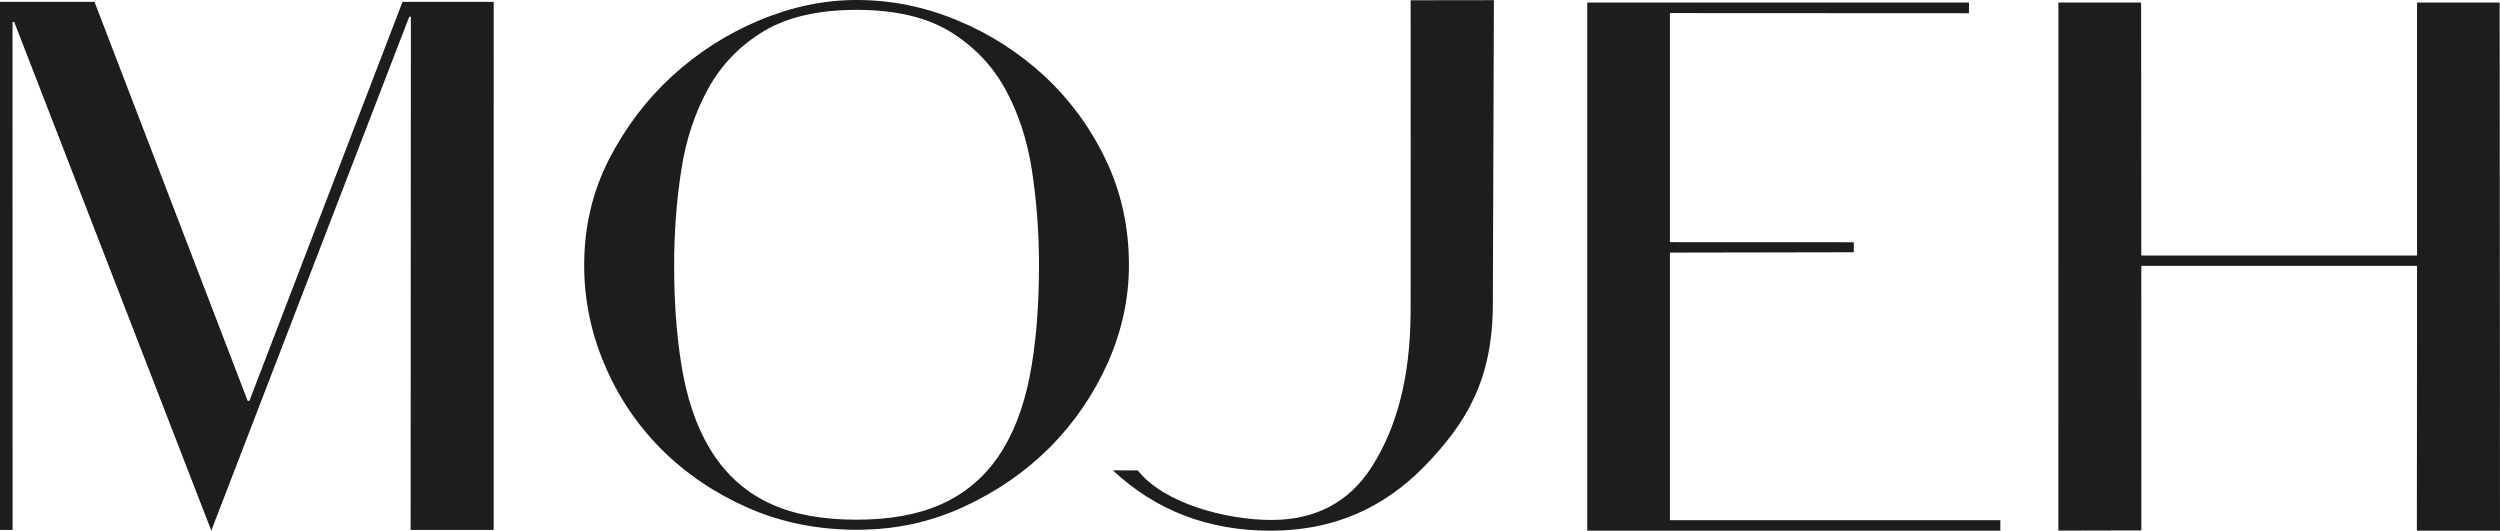 <svg xmlns="http://www.w3.org/2000/svg" id="Layer_1" viewBox="0 0 661.02 140.32"><defs><style>      .cls-1 {        fill: #1d1d1b;      }    </style></defs><path class="cls-1" d="M226.47,137.41c-8.97,0-16.49-1.36-22.55-4.12-6.08-2.76-11.04-6.95-14.89-12.57-3.88-5.66-6.63-12.68-8.3-21.09-1.62-8.4-2.48-18.22-2.48-29.52,0-8.65.62-16.99,1.88-25.1,1.23-8.08,3.64-15.28,7.15-21.61,3.5-6.34,8.39-11.36,14.68-15.17,6.27-3.73,14.44-5.62,24.52-5.62s18.25,1.88,24.52,5.62c6.28,3.81,11.19,8.83,14.71,15.17,3.52,6.33,5.88,13.53,7.14,21.61,1.23,8.11,1.87,16.45,1.87,25.1,0,11.29-.84,21.11-2.48,29.52-1.68,8.4-4.41,15.43-8.29,21.09-3.85,5.62-8.87,9.81-15.01,12.57-6.12,2.76-13.62,4.12-22.46,4.12M226.47,0c-8.55,0-17.1,1.78-25.65,5.35-8.57,3.57-16.27,8.52-23.1,14.76-6.83,6.28-12.42,13.66-16.78,22.18-4.33,8.54-6.48,17.8-6.48,27.83,0,9.04,1.77,17.78,5.37,26.23,3.57,8.47,8.6,15.94,14.98,22.36,6.45,6.47,14.07,11.62,22.88,15.53,8.82,3.88,18.46,5.83,28.77,5.83s19.51-2,28.27-6.03c8.76-4.01,16.37-9.27,22.89-15.78,6.46-6.52,11.56-13.99,15.31-22.37,3.71-8.42,5.57-16.98,5.57-25.77,0-10.03-2.03-19.29-6.1-27.83-4.08-8.52-9.49-15.9-16.23-22.18-6.78-6.24-14.45-11.19-23.12-14.76-8.6-3.57-17.45-5.35-26.58-5.35"></path><path class="cls-1" d="M395,.04l-22.02.03s.04,76.47,0,82.48c-.1,17.44-3.69,30.48-10.25,40.86-6,9.37-14.85,14.07-26.63,14.07s-28.39-4.34-35.25-13.1l-6.61-.02c11.39,10.64,25.28,15.96,41.65,15.96s29.75-5.71,40.91-17.19c11.09-11.48,17.92-22.94,17.92-42.88,0-5.67.28-80.21.28-80.21"></path><polygon class="cls-1" points="106.43 .49 65.94 106 65.49 106 24.99 .49 0 .49 0 140.12 3.33 140.12 3.31 5.8 3.76 5.8 55.87 140.3 108.2 4.43 108.64 4.43 108.57 140.12 130.53 140.12 130.54 .49 106.43 .49"></polygon><polygon class="cls-1" points="639.09 .67 639.09 67.56 566.18 67.56 566.13 .67 544.26 .67 544.25 140.3 566.19 140.25 566.18 70.29 639.09 70.29 639.04 140.32 661.02 140.32 660.93 .67 639.09 .67"></polygon><polygon class="cls-1" points="419.68 .67 419.68 140.32 528.91 140.32 528.91 137.54 441.54 137.54 441.54 66.79 490.16 66.7 490.16 64.05 441.54 64.03 441.54 3.46 520.61 3.5 520.61 .67 419.68 .67"></polygon></svg>